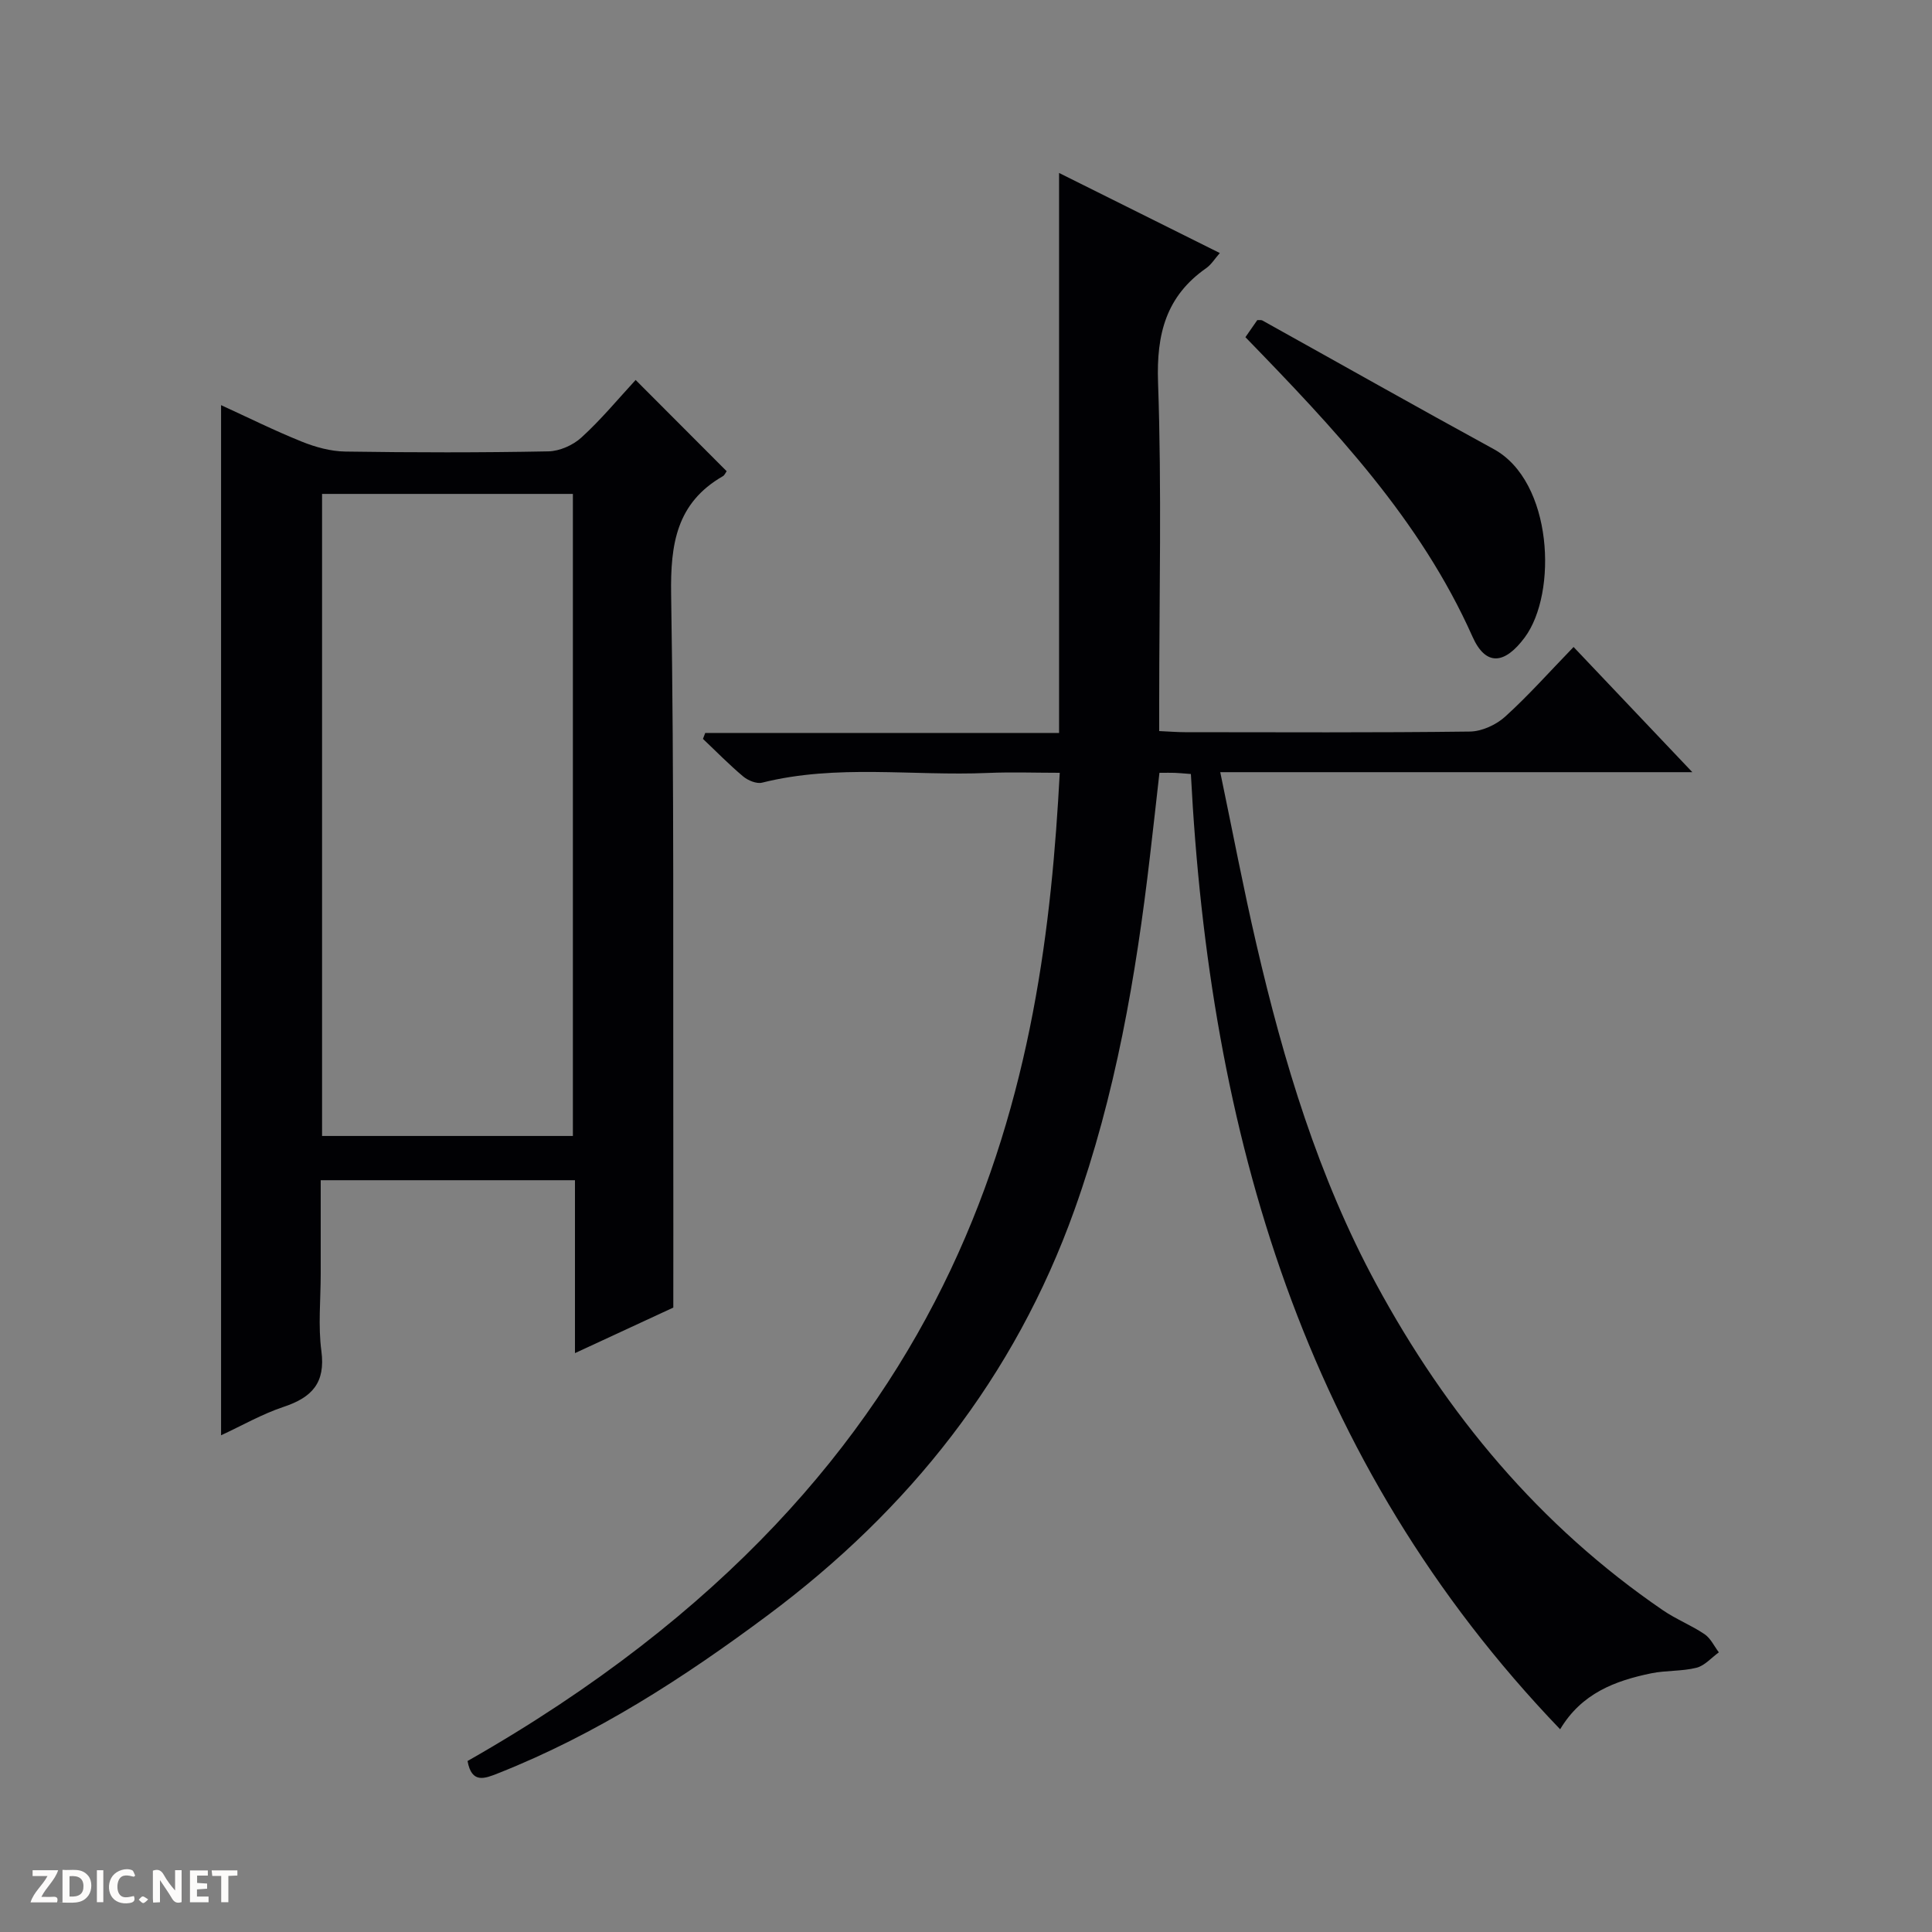 <svg enable-background="new 0 0 400 400" viewBox="0 0 400 400" xmlns="http://www.w3.org/2000/svg"><rect x="0" y="0" width="400" height="400" fill="#808080" stroke="none"/><g fill="#fcfbfa"><path d="m37.59 393.81c-.92.31-1.52.05-2-.78-.7-1.2-1.52-2.34-2.47-3.78v4.59c-.55.03-.95.05-1.41.07-.03-.37-.06-.64-.06-.91 0-1.91 0-3.81 0-5.7 1.13-.41 1.77-.03 2.29.91.62 1.11 1.38 2.14 2.31 3.19v-4.2h1.35v6.61z"/><path d="m12.94 393.88v-6.75c1.9.19 3.93-.54 5.37 1.29.8 1.01.78 2.88.03 3.97-1.37 1.97-3.4 1.51-6.4 1.49m2.45-1.22c2.04.12 2.92-.58 2.89-2.21-.03-1.51-.98-2.19-2.89-2z"/><path d="m11.81 393.87h-5.49c.68-2.18 2.47-3.48 3.51-5.45h-3.08v-1.21h5.29c-.71 2.13-2.44 3.48-3.47 5.51.86 0 1.63.04 2.39-.01.79-.05 1.14.21.85 1.16"/><path d="m39.33 393.86v-6.61h3.7v1.07h-2.22v1.52c.68.04 1.34.09 2.07.13v1.07c-.72.05-1.38.09-2.1.14v1.48h2.4v1.19h-3.85z"/><path d="m27.71 388.56c-1.15-.3-2.46-.61-3.1.64-.37.73-.41 1.93-.06 2.67.63 1.35 1.99.93 3.17.68.35.94-.01 1.32-.93 1.46-1.62.25-3.05-.27-3.76-1.48-.73-1.24-.6-3.03.31-4.17.88-1.11 2.71-1.7 4-1.16.32.13.44.74.65 1.12-.1.08-.19.16-.28.24"/><path d="m49.15 387.24v1.07c-.59.02-1.17.05-1.87.08v5.44h-1.48v-5.44h-1.85c-.05-.4-.08-.73-.13-1.15z"/><path d="m20.06 387.21h1.33v6.62h-1.33z"/><path d="m30.68 393.25c-.39.38-.8.79-1.05.76-.32-.05-.6-.45-.9-.7.26-.24.51-.64.8-.67.29-.04.62.3 1.15.61"/></g><path d="m96.8 364.6c106.6-60.64 119.29-142.46 122.61-204.6-4.97 0-9.93-.18-14.87.03-15.58.67-31.29-1.87-46.75 2.01-1.15.29-2.93-.45-3.93-1.29-2.9-2.43-5.56-5.16-8.32-7.77.16-.41.31-.82.47-1.23h73.26c0-38.97 0-77.17 0-115.94 11.06 5.51 22.03 10.98 33.28 16.58-1.07 1.22-1.78 2.4-2.82 3.13-8.31 5.81-10.32 13.64-9.97 23.63.78 22.14.24 44.32.24 66.48v5.73c2.07.09 3.7.23 5.33.23 19.66.01 39.33.12 58.99-.13 2.47-.03 5.42-1.38 7.29-3.07 4.8-4.34 9.12-9.22 14.18-14.44 8.22 8.67 16.05 16.92 24.59 25.92-32.89 0-64.9 0-97.74 0 2.58 12.36 4.79 24.04 7.48 35.61 5.64 24.33 12.83 48.21 24.76 70.28 14.6 27.02 33.85 50.15 59.4 67.62 2.73 1.87 5.89 3.11 8.63 4.96 1.26.85 1.99 2.48 2.96 3.76-1.53 1.1-2.93 2.76-4.63 3.19-3.03.76-6.29.52-9.37 1.15-7.47 1.54-14.41 4.13-18.86 11.59-53.22-55.44-72.62-123.62-76.45-197.78-1.72-.13-2.52-.21-3.32-.24-.82-.03-1.65-.01-3.19-.01-.65 5.77-1.28 11.47-1.95 17.16-2.9 24.94-7.15 49.6-15.65 73.35-12.38 34.6-34.19 62.06-63.47 83.89-17.4 12.97-35.51 24.69-55.8 32.72-2.82 1.12-5.52 2.24-6.38-2.52z" fill="#010104"/><path d="m131.6 78.67c7.04 7.05 12.92 12.95 18.85 18.89-.22.29-.42.82-.8 1.04-9.61 5.53-10.86 14.08-10.7 24.45.63 38.65.38 77.32.45 115.99.02 10.28 0 20.57 0 31.68-5.76 2.67-12.8 5.93-20.36 9.43 0-12.26 0-23.85 0-35.8-17.55 0-34.78 0-52.64 0v19.4c0 5.33-.56 10.74.14 15.98.87 6.58-1.96 9.59-7.78 11.53-4.5 1.5-8.69 3.91-12.99 5.9 0-71.17 0-141.98 0-213.28 5.36 2.45 10.94 5.23 16.7 7.55 2.84 1.15 6.02 2.02 9.05 2.06 14 .21 28 .23 42-.04 2.34-.04 5.13-1.28 6.87-2.88 4.04-3.68 7.55-7.93 11.21-11.9zm-64.92 156.52h51.93c0-44.6 0-88.79 0-132.93-17.48 0-34.57 0-51.93 0z" fill="#010104"/><path d="m257.85 69.81c.99-1.42 1.74-2.5 2.46-3.54.44.03.81-.06 1.05.08 15.97 8.88 31.88 17.88 47.91 26.64 12.24 6.69 13.25 29.78 6.4 39-4.16 5.59-8.06 5.99-10.81-.18-10.8-24.24-28.62-43.06-47.01-62z" fill="#010104"/></svg>